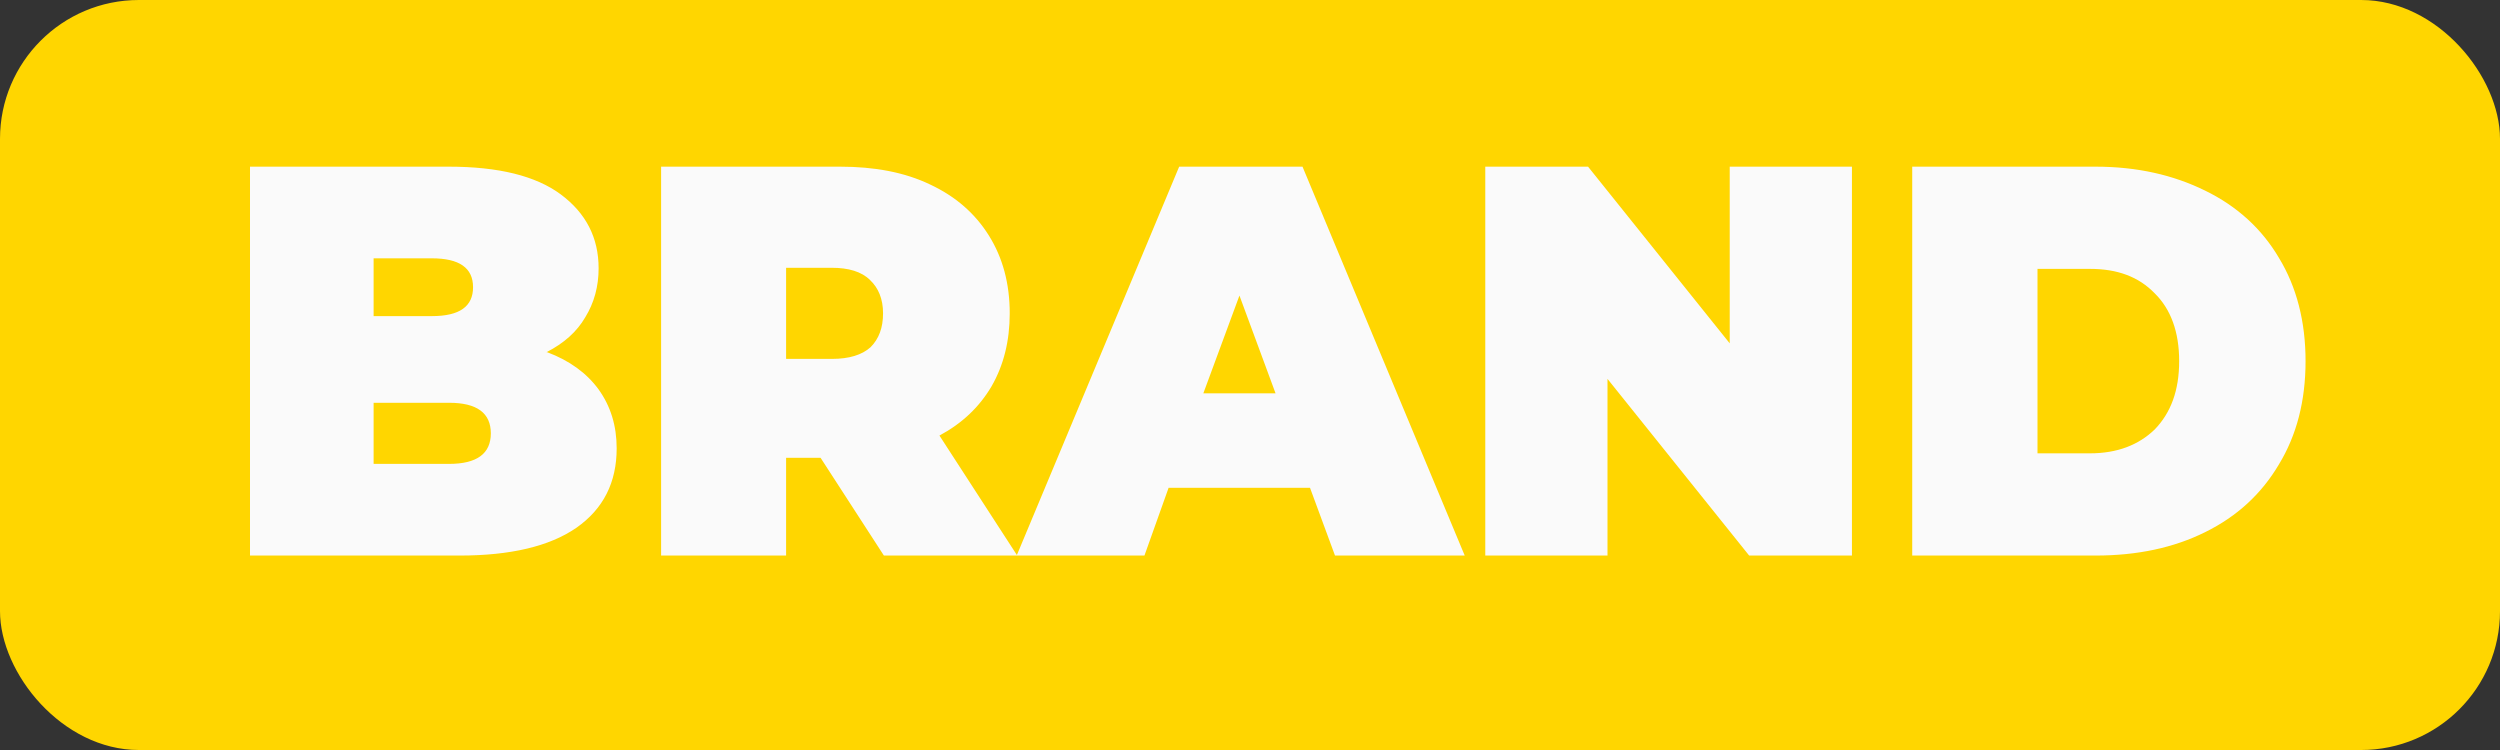 <svg xmlns="http://www.w3.org/2000/svg" width="90" height="27" fill="none"><rect width="100%" height="100%" fill="#333333" stroke="none"/><rect width="90" height="27" fill="#FFD600" rx="5"/><path fill="#FAFAFA" d="M19.7 12.68c.8.3 1.42.75 1.85 1.34.43.6.65 1.3.65 2.12 0 1.23-.48 2.18-1.45 2.86-.97.67-2.38 1-4.2 1H9V6h7.16c1.78 0 3.13.33 4.03 1 .9.67 1.36 1.55 1.36 2.66 0 .65-.16 1.24-.48 1.76-.3.52-.77.94-1.4 1.26zM13.45 9.3v2.08h2.1c1 0 1.48-.35 1.48-1.04 0-.7-.5-1.04-1.48-1.04h-2.1zm2.72 7.4c1 0 1.5-.37 1.5-1.1 0-.73-.5-1.1-1.5-1.1h-2.72v2.2h2.72zm13.37-.22H28.3V20h-4.5V6h6.44c1.24 0 2.32.2 3.24.64.92.43 1.62 1.04 2.12 1.84s.75 1.73.75 2.8c0 1-.22 1.87-.65 2.62-.44.75-1.06 1.34-1.88 1.78l2.8 4.32h-4.8l-2.28-3.52zm2.25-5.2c0-.52-.17-.92-.47-1.2-.3-.3-.77-.44-1.38-.44H28.3v3.28h1.66c.6 0 1.07-.14 1.38-.42.3-.3.45-.7.45-1.22zm15.38 6.28h-5.1L41.2 20h-4.6l5.85-14h4.44l5.84 14h-4.67l-.9-2.44zm-1.25-3.4l-1.3-3.52-1.3 3.52h2.6zM66.67 6v14h-3.7l-5.1-6.36V20h-4.4V6h3.7l5.1 6.36V6h4.4zm2.17 0h6.6c1.5 0 2.8.3 3.94.86 1.15.56 2.04 1.37 2.66 2.42.64 1.05.96 2.3.96 3.72 0 1.43-.32 2.67-.96 3.72-.62 1.05-1.5 1.87-2.66 2.44-1.13.56-2.44.84-3.94.84h-6.6V6zm6.4 10.32c.98 0 1.75-.3 2.33-.86.58-.6.88-1.4.88-2.46 0-1.05-.3-1.87-.88-2.44-.58-.6-1.35-.88-2.32-.88h-1.9v6.64h1.9z"/></svg>